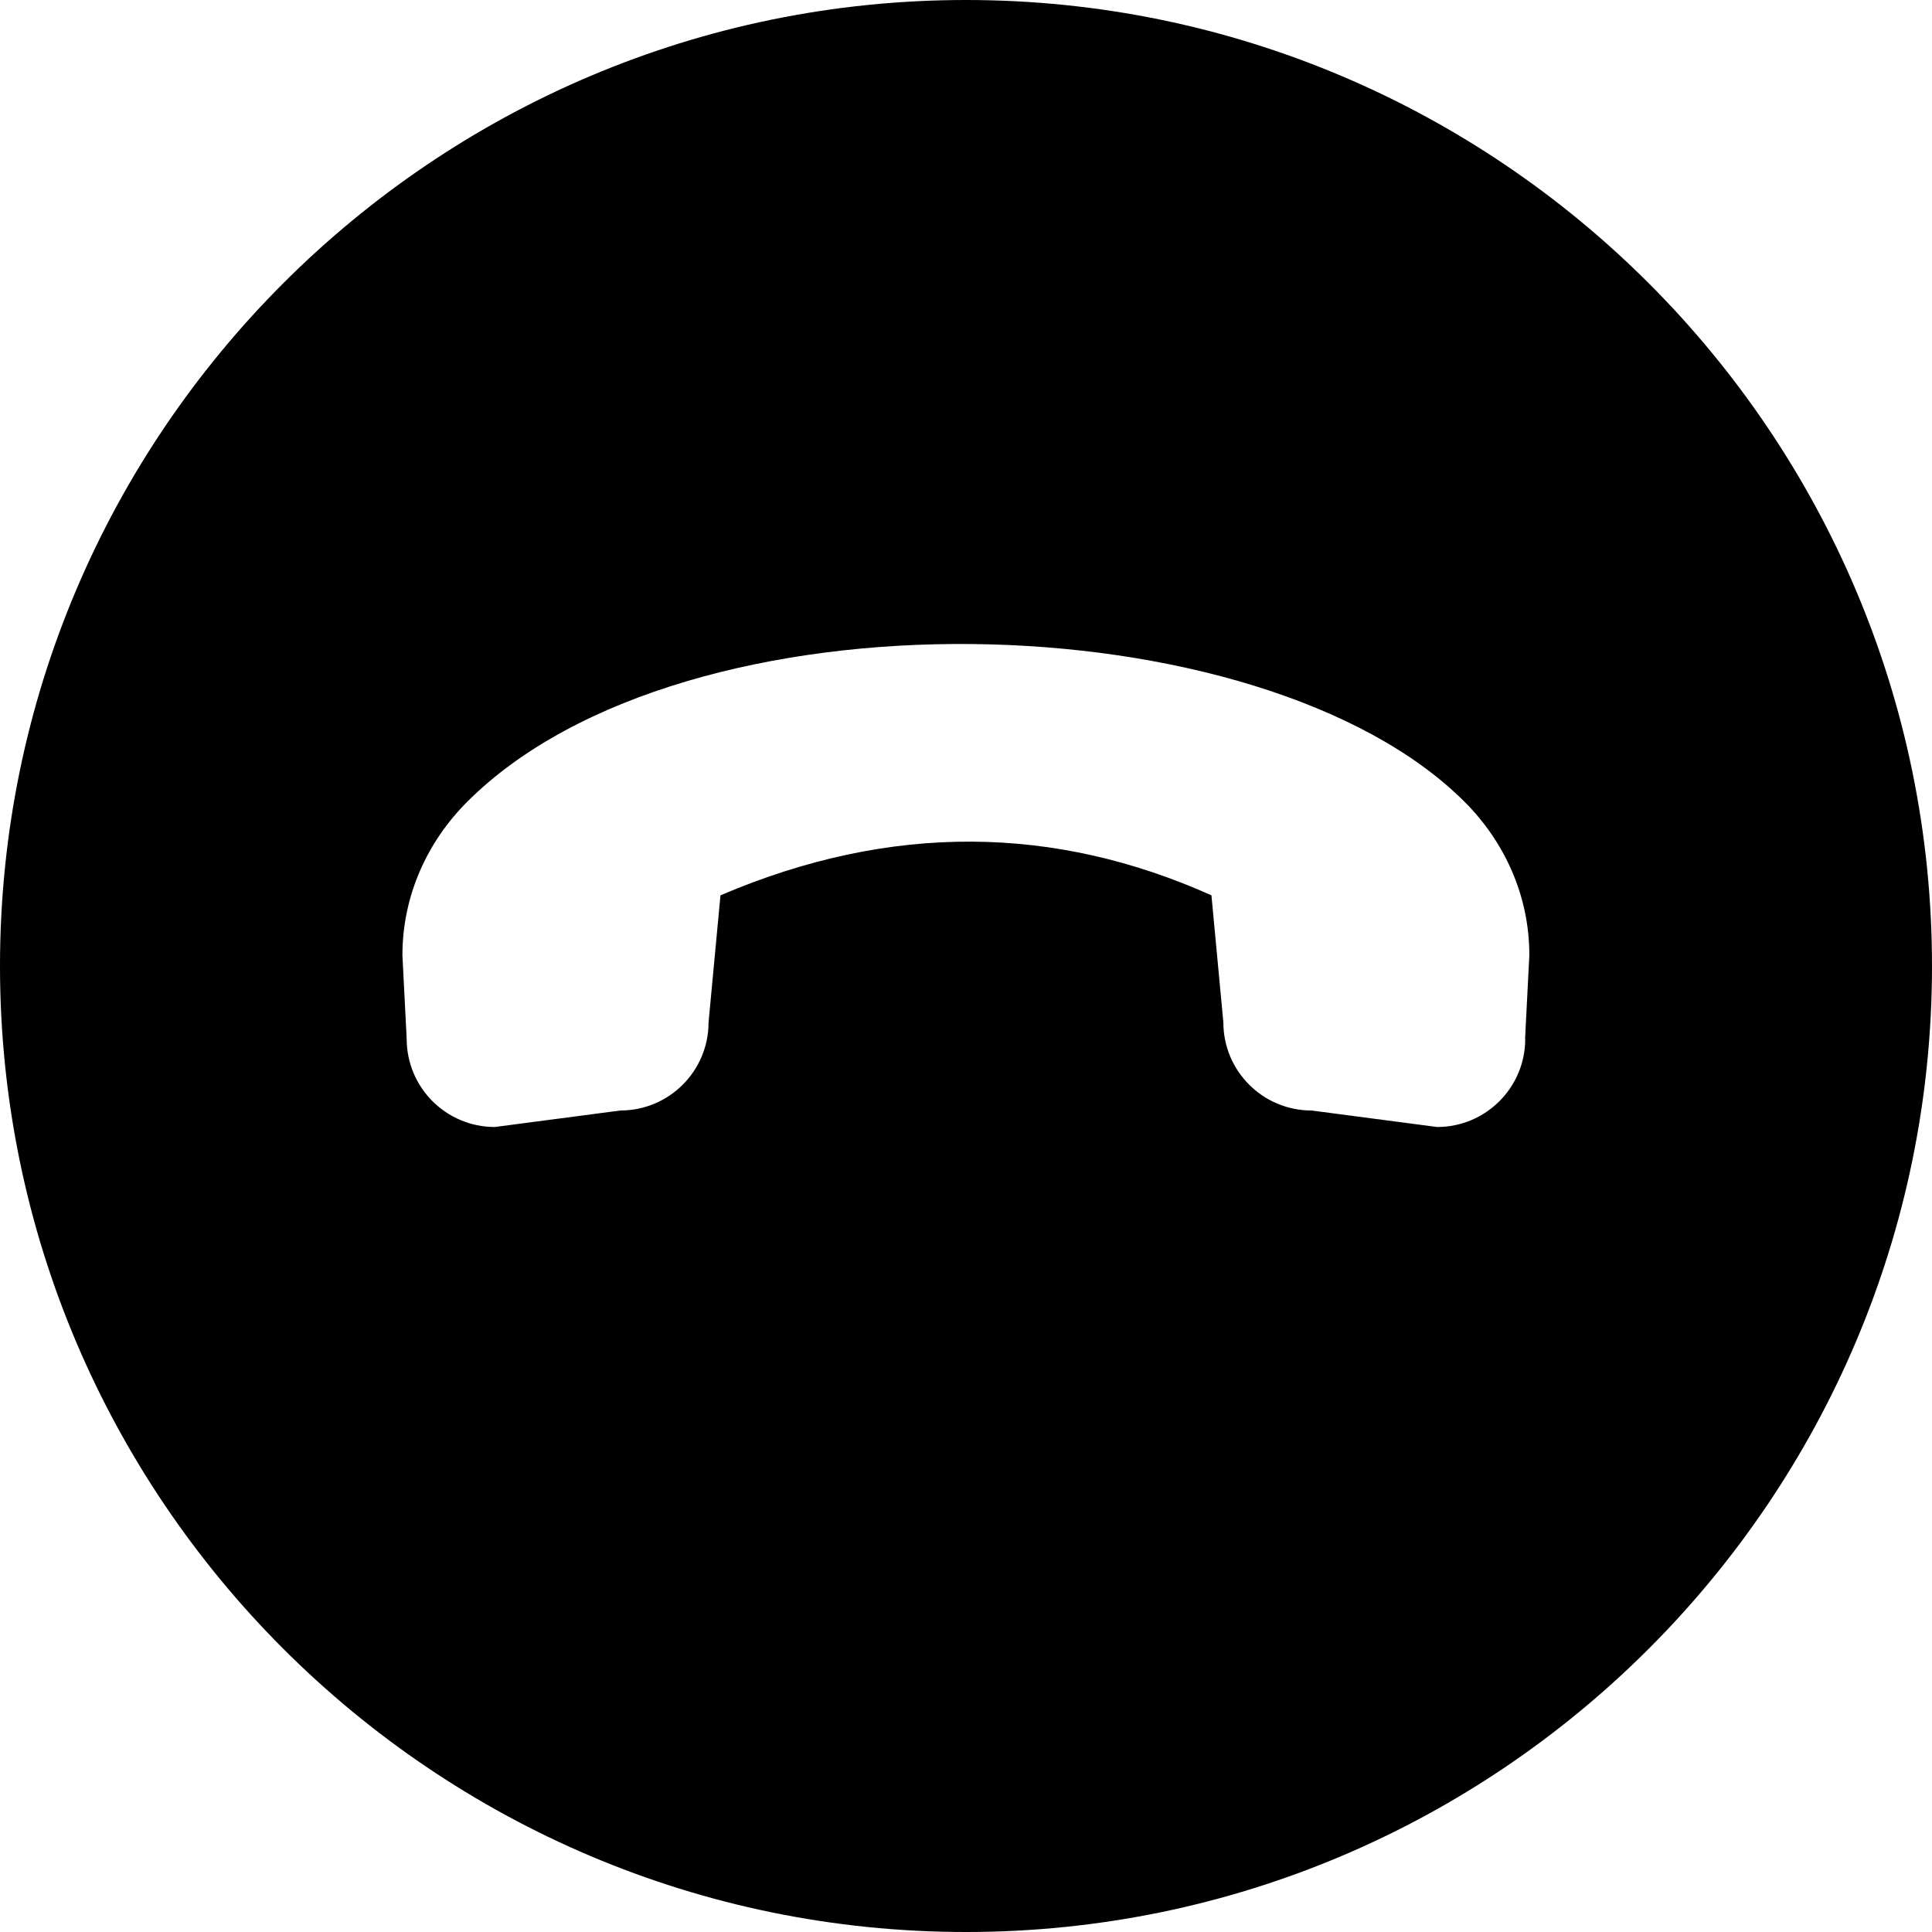 <?xml version="1.0" encoding="UTF-8"?>
<svg xmlns="http://www.w3.org/2000/svg" id="Layer_1" data-name="Layer 1" viewBox="0 0 24 24" width="512" height="512"><path d="M12,0C5.383,0,0,5.383,0,12s5.383,12,12,12,12-5.383,12-12S18.617,0,12,0Zm6.947,12.905c0,.605-.49,1.095-1.095,1.095l-1.56-.205c-.605,0-1.095-.49-1.095-1.095l-.148-1.578c-1.939-.868-3.968-.91-6.099,0l-.148,1.578c0,.605-.49,1.095-1.095,1.095l-1.56,.205c-.605,0-1.095-.49-1.095-1.095l-.053-1.038c0-.747,.314-1.416,.804-1.906,2.711-2.711,9.874-2.517,12.391,0,.49,.49,.805,1.159,.804,1.906l-.053,1.038Z"/></svg>
